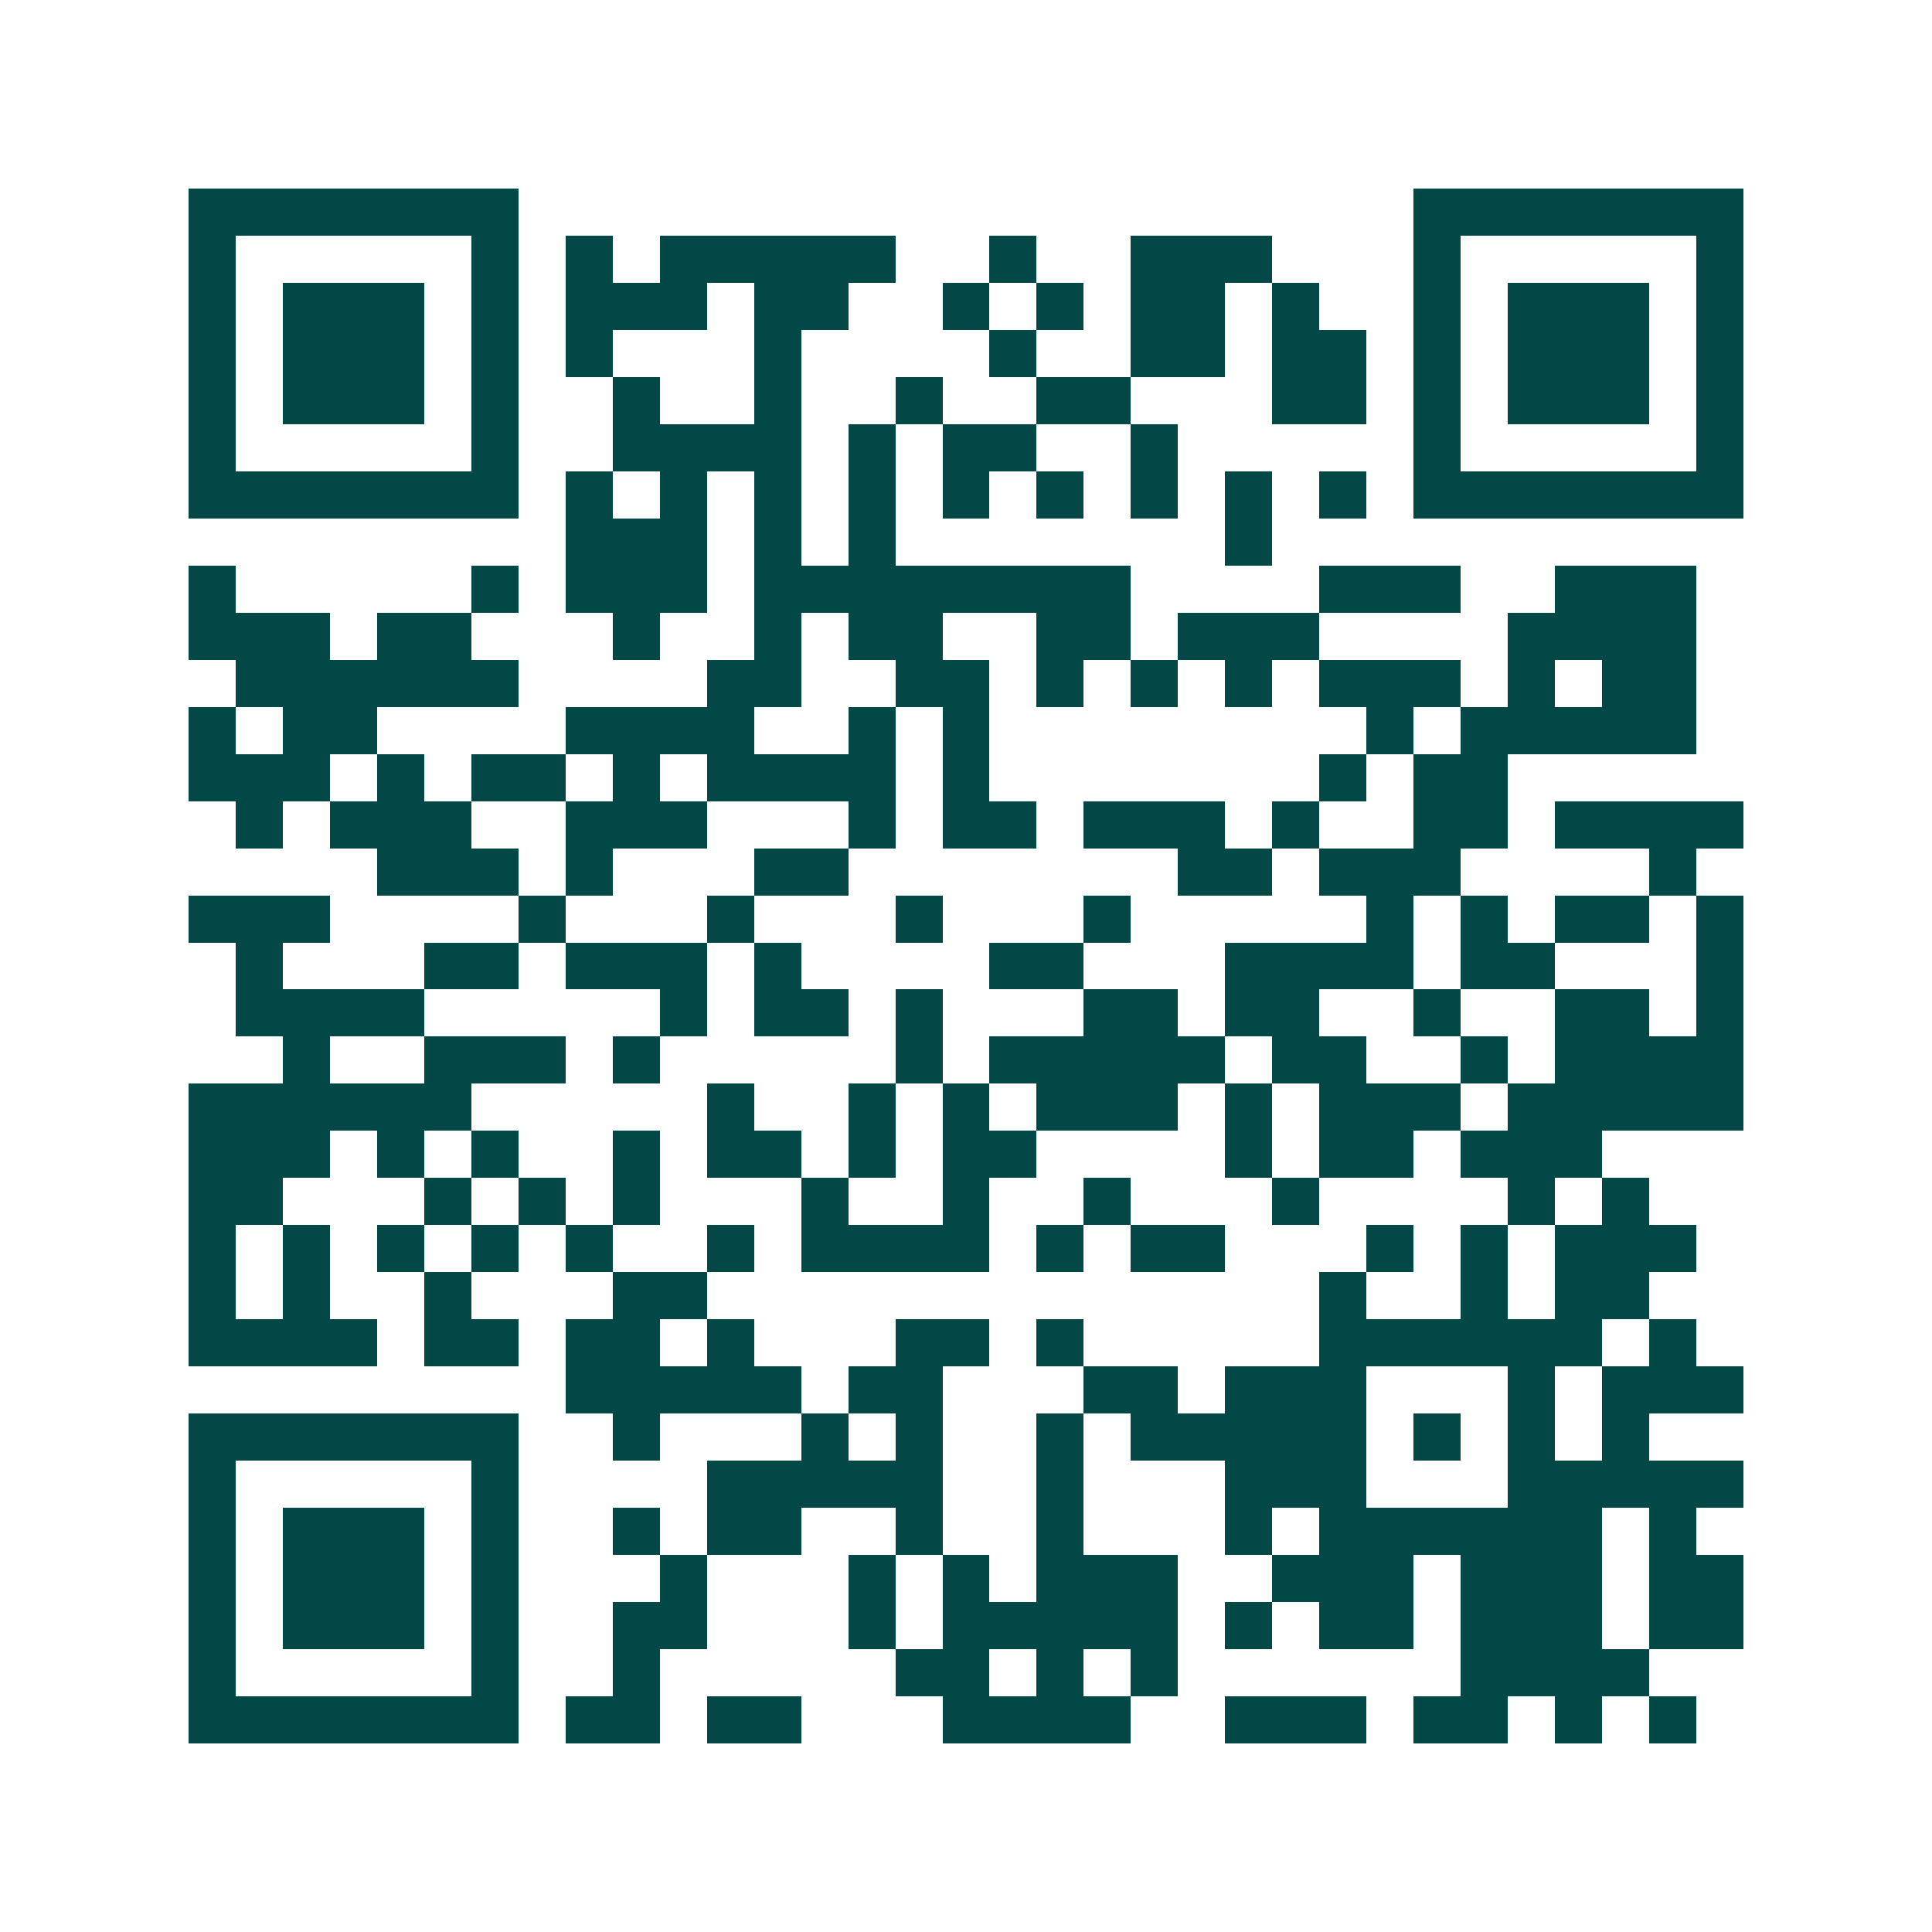 <svg xmlns="http://www.w3.org/2000/svg" width="200" height="200" viewBox="0 0 41 41" shape-rendering="crispEdges"><path fill="#ffffff" d="M0 0h41v41H0z"/><path stroke="#014847" d="M4 4.5h7m19 0h7M4 5.5h1m5 0h1m1 0h1m1 0h5m2 0h1m2 0h3m3 0h1m5 0h1M4 6.5h1m1 0h3m1 0h1m1 0h3m1 0h2m2 0h1m1 0h1m1 0h2m1 0h1m2 0h1m1 0h3m1 0h1M4 7.5h1m1 0h3m1 0h1m1 0h1m3 0h1m4 0h1m2 0h2m1 0h2m1 0h1m1 0h3m1 0h1M4 8.5h1m1 0h3m1 0h1m2 0h1m2 0h1m2 0h1m2 0h2m3 0h2m1 0h1m1 0h3m1 0h1M4 9.5h1m5 0h1m2 0h4m1 0h1m1 0h2m2 0h1m5 0h1m5 0h1M4 10.5h7m1 0h1m1 0h1m1 0h1m1 0h1m1 0h1m1 0h1m1 0h1m1 0h1m1 0h1m1 0h7M12 11.5h3m1 0h1m1 0h1m7 0h1M4 12.5h1m5 0h1m1 0h3m1 0h8m4 0h3m2 0h3M4 13.5h3m1 0h2m3 0h1m2 0h1m1 0h2m2 0h2m1 0h3m4 0h4M5 14.5h6m4 0h2m2 0h2m1 0h1m1 0h1m1 0h1m1 0h3m1 0h1m1 0h2M4 15.5h1m1 0h2m4 0h4m2 0h1m1 0h1m8 0h1m1 0h5M4 16.5h3m1 0h1m1 0h2m1 0h1m1 0h4m1 0h1m7 0h1m1 0h2M5 17.5h1m1 0h3m2 0h3m3 0h1m1 0h2m1 0h3m1 0h1m2 0h2m1 0h4M8 18.5h3m1 0h1m3 0h2m7 0h2m1 0h3m4 0h1M4 19.5h3m4 0h1m3 0h1m3 0h1m3 0h1m5 0h1m1 0h1m1 0h2m1 0h1M5 20.5h1m3 0h2m1 0h3m1 0h1m4 0h2m3 0h4m1 0h2m3 0h1M5 21.5h4m5 0h1m1 0h2m1 0h1m3 0h2m1 0h2m2 0h1m2 0h2m1 0h1M6 22.5h1m2 0h3m1 0h1m5 0h1m1 0h5m1 0h2m2 0h1m1 0h4M4 23.5h6m5 0h1m2 0h1m1 0h1m1 0h3m1 0h1m1 0h3m1 0h5M4 24.5h3m1 0h1m1 0h1m2 0h1m1 0h2m1 0h1m1 0h2m4 0h1m1 0h2m1 0h3M4 25.5h2m3 0h1m1 0h1m1 0h1m3 0h1m2 0h1m2 0h1m3 0h1m4 0h1m1 0h1M4 26.5h1m1 0h1m1 0h1m1 0h1m1 0h1m2 0h1m1 0h4m1 0h1m1 0h2m3 0h1m1 0h1m1 0h3M4 27.5h1m1 0h1m2 0h1m3 0h2m13 0h1m2 0h1m1 0h2M4 28.5h4m1 0h2m1 0h2m1 0h1m3 0h2m1 0h1m5 0h6m1 0h1M12 29.5h5m1 0h2m3 0h2m1 0h3m3 0h1m1 0h3M4 30.5h7m2 0h1m3 0h1m1 0h1m2 0h1m1 0h5m1 0h1m1 0h1m1 0h1M4 31.5h1m5 0h1m4 0h5m2 0h1m3 0h3m3 0h5M4 32.5h1m1 0h3m1 0h1m2 0h1m1 0h2m2 0h1m2 0h1m3 0h1m1 0h6m1 0h1M4 33.5h1m1 0h3m1 0h1m3 0h1m3 0h1m1 0h1m1 0h3m2 0h3m1 0h3m1 0h2M4 34.5h1m1 0h3m1 0h1m2 0h2m3 0h1m1 0h5m1 0h1m1 0h2m1 0h3m1 0h2M4 35.5h1m5 0h1m2 0h1m5 0h2m1 0h1m1 0h1m6 0h4M4 36.5h7m1 0h2m1 0h2m3 0h4m2 0h3m1 0h2m1 0h1m1 0h1"/></svg>
